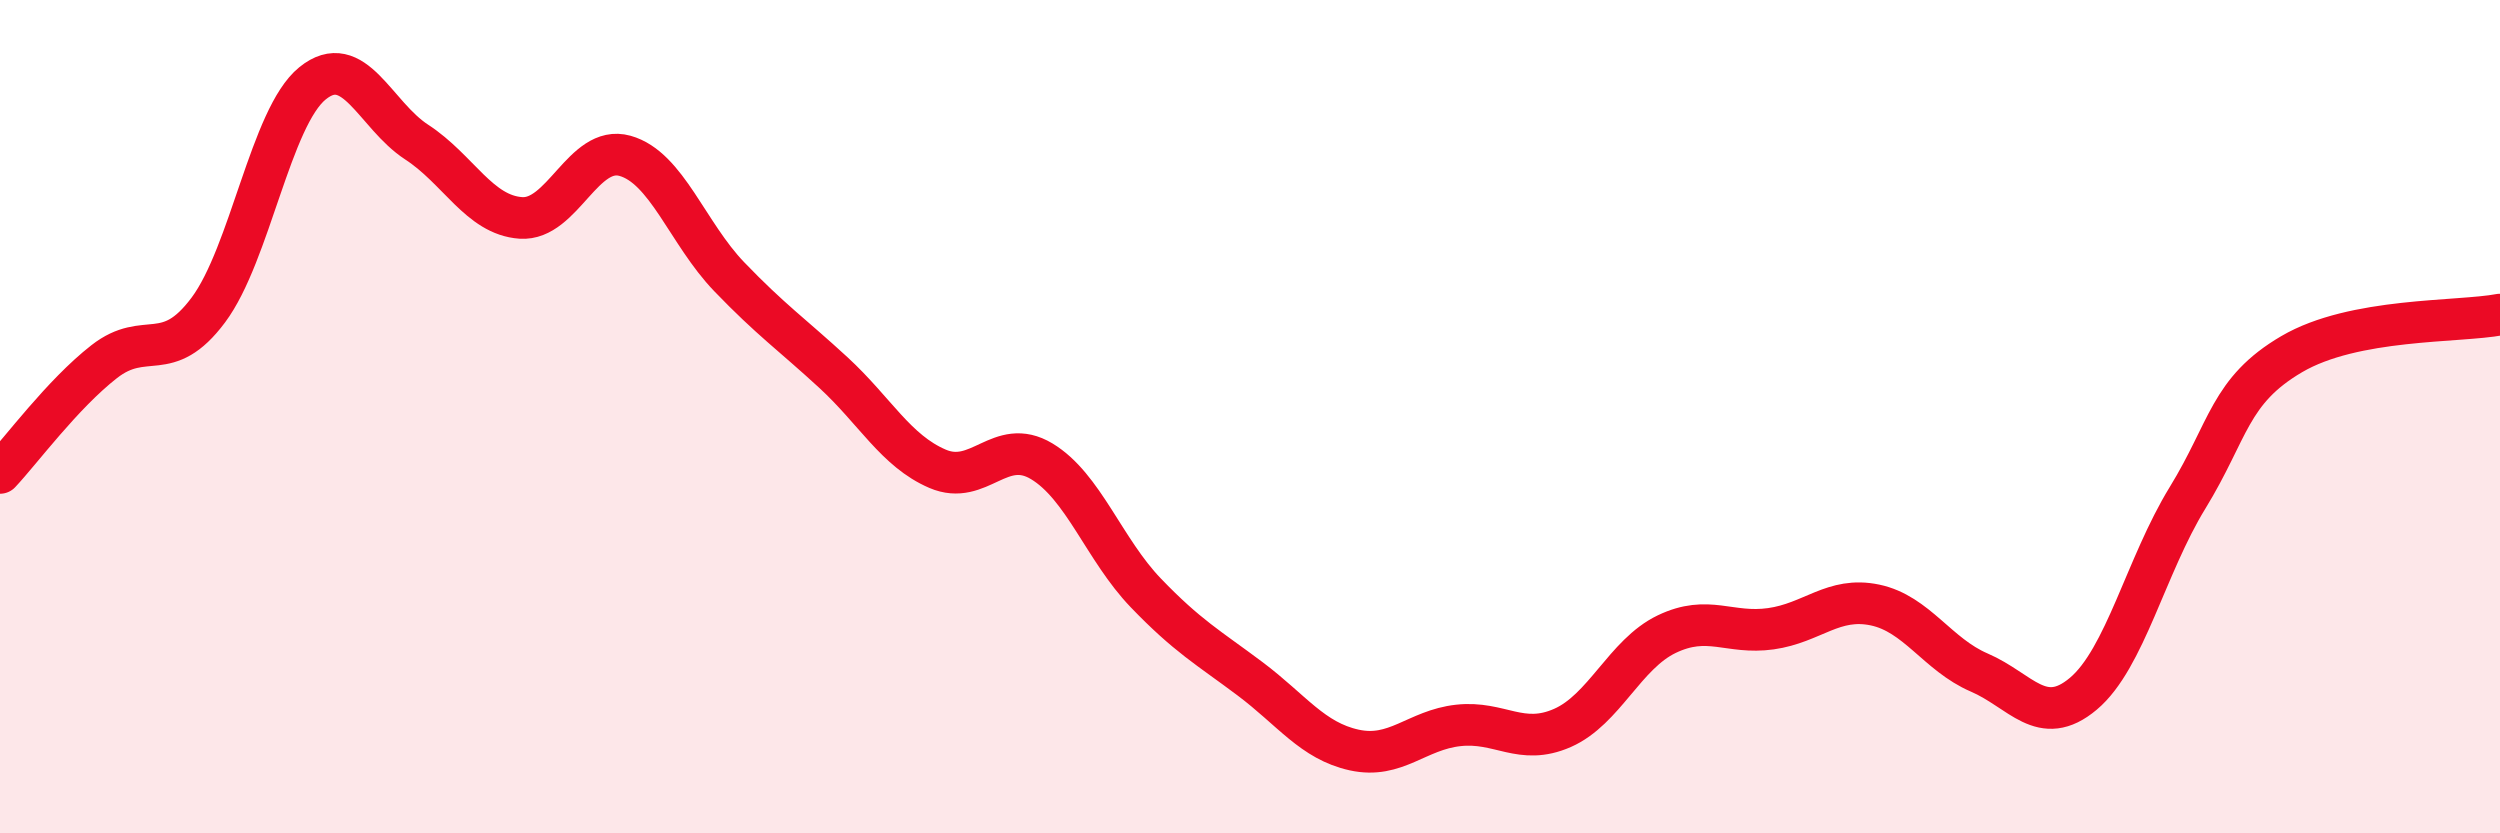
    <svg width="60" height="20" viewBox="0 0 60 20" xmlns="http://www.w3.org/2000/svg">
      <path
        d="M 0,11.35 C 0.5,10.82 1.5,9.46 2.5,8.68 C 3.5,7.9 4,8.78 5,7.44 C 6,6.1 6.5,2.81 7.5,2 C 8.5,1.19 9,2.76 10,3.41 C 11,4.06 11.5,5.16 12.5,5.23 C 13.5,5.3 14,3.46 15,3.74 C 16,4.02 16.5,5.6 17.5,6.64 C 18.5,7.68 19,8.02 20,8.94 C 21,9.86 21.5,10.82 22.5,11.25 C 23.5,11.68 24,10.47 25,11.07 C 26,11.67 26.5,13.19 27.5,14.23 C 28.5,15.27 29,15.54 30,16.29 C 31,17.04 31.5,17.78 32.5,18 C 33.5,18.22 34,17.52 35,17.41 C 36,17.3 36.5,17.91 37.5,17.47 C 38.5,17.03 39,15.7 40,15.22 C 41,14.74 41.5,15.23 42.5,15.09 C 43.5,14.95 44,14.31 45,14.52 C 46,14.73 46.5,15.71 47.5,16.14 C 48.5,16.57 49,17.49 50,16.65 C 51,15.81 51.5,13.58 52.5,11.95 C 53.5,10.32 53.5,9.38 55,8.5 C 56.5,7.62 59,7.74 60,7.55L60 20L0 20Z"
        fill="#EB0A25"
        opacity="0.1"
        stroke-linecap="round"
        stroke-linejoin="round"
      />
      <path
        d="M 0,11.35 C 0.5,10.82 1.5,9.46 2.5,8.68 C 3.5,7.9 4,8.78 5,7.44 C 6,6.1 6.5,2.81 7.5,2 C 8.5,1.19 9,2.76 10,3.41 C 11,4.06 11.5,5.16 12.5,5.23 C 13.5,5.3 14,3.46 15,3.74 C 16,4.02 16.5,5.6 17.5,6.64 C 18.5,7.68 19,8.02 20,8.94 C 21,9.86 21.5,10.82 22.5,11.25 C 23.5,11.68 24,10.47 25,11.07 C 26,11.67 26.5,13.19 27.5,14.23 C 28.5,15.27 29,15.54 30,16.29 C 31,17.04 31.5,17.78 32.5,18 C 33.5,18.22 34,17.52 35,17.41 C 36,17.3 36.5,17.91 37.5,17.47 C 38.5,17.03 39,15.7 40,15.22 C 41,14.74 41.5,15.23 42.5,15.09 C 43.5,14.95 44,14.31 45,14.52 C 46,14.73 46.5,15.71 47.5,16.14 C 48.5,16.57 49,17.49 50,16.65 C 51,15.81 51.5,13.58 52.5,11.95 C 53.5,10.32 53.5,9.38 55,8.5 C 56.5,7.62 59,7.74 60,7.55"
        stroke="#EB0A25"
        stroke-width="1"
        fill="none"
        stroke-linecap="round"
        stroke-linejoin="round"
      />
    </svg>
  